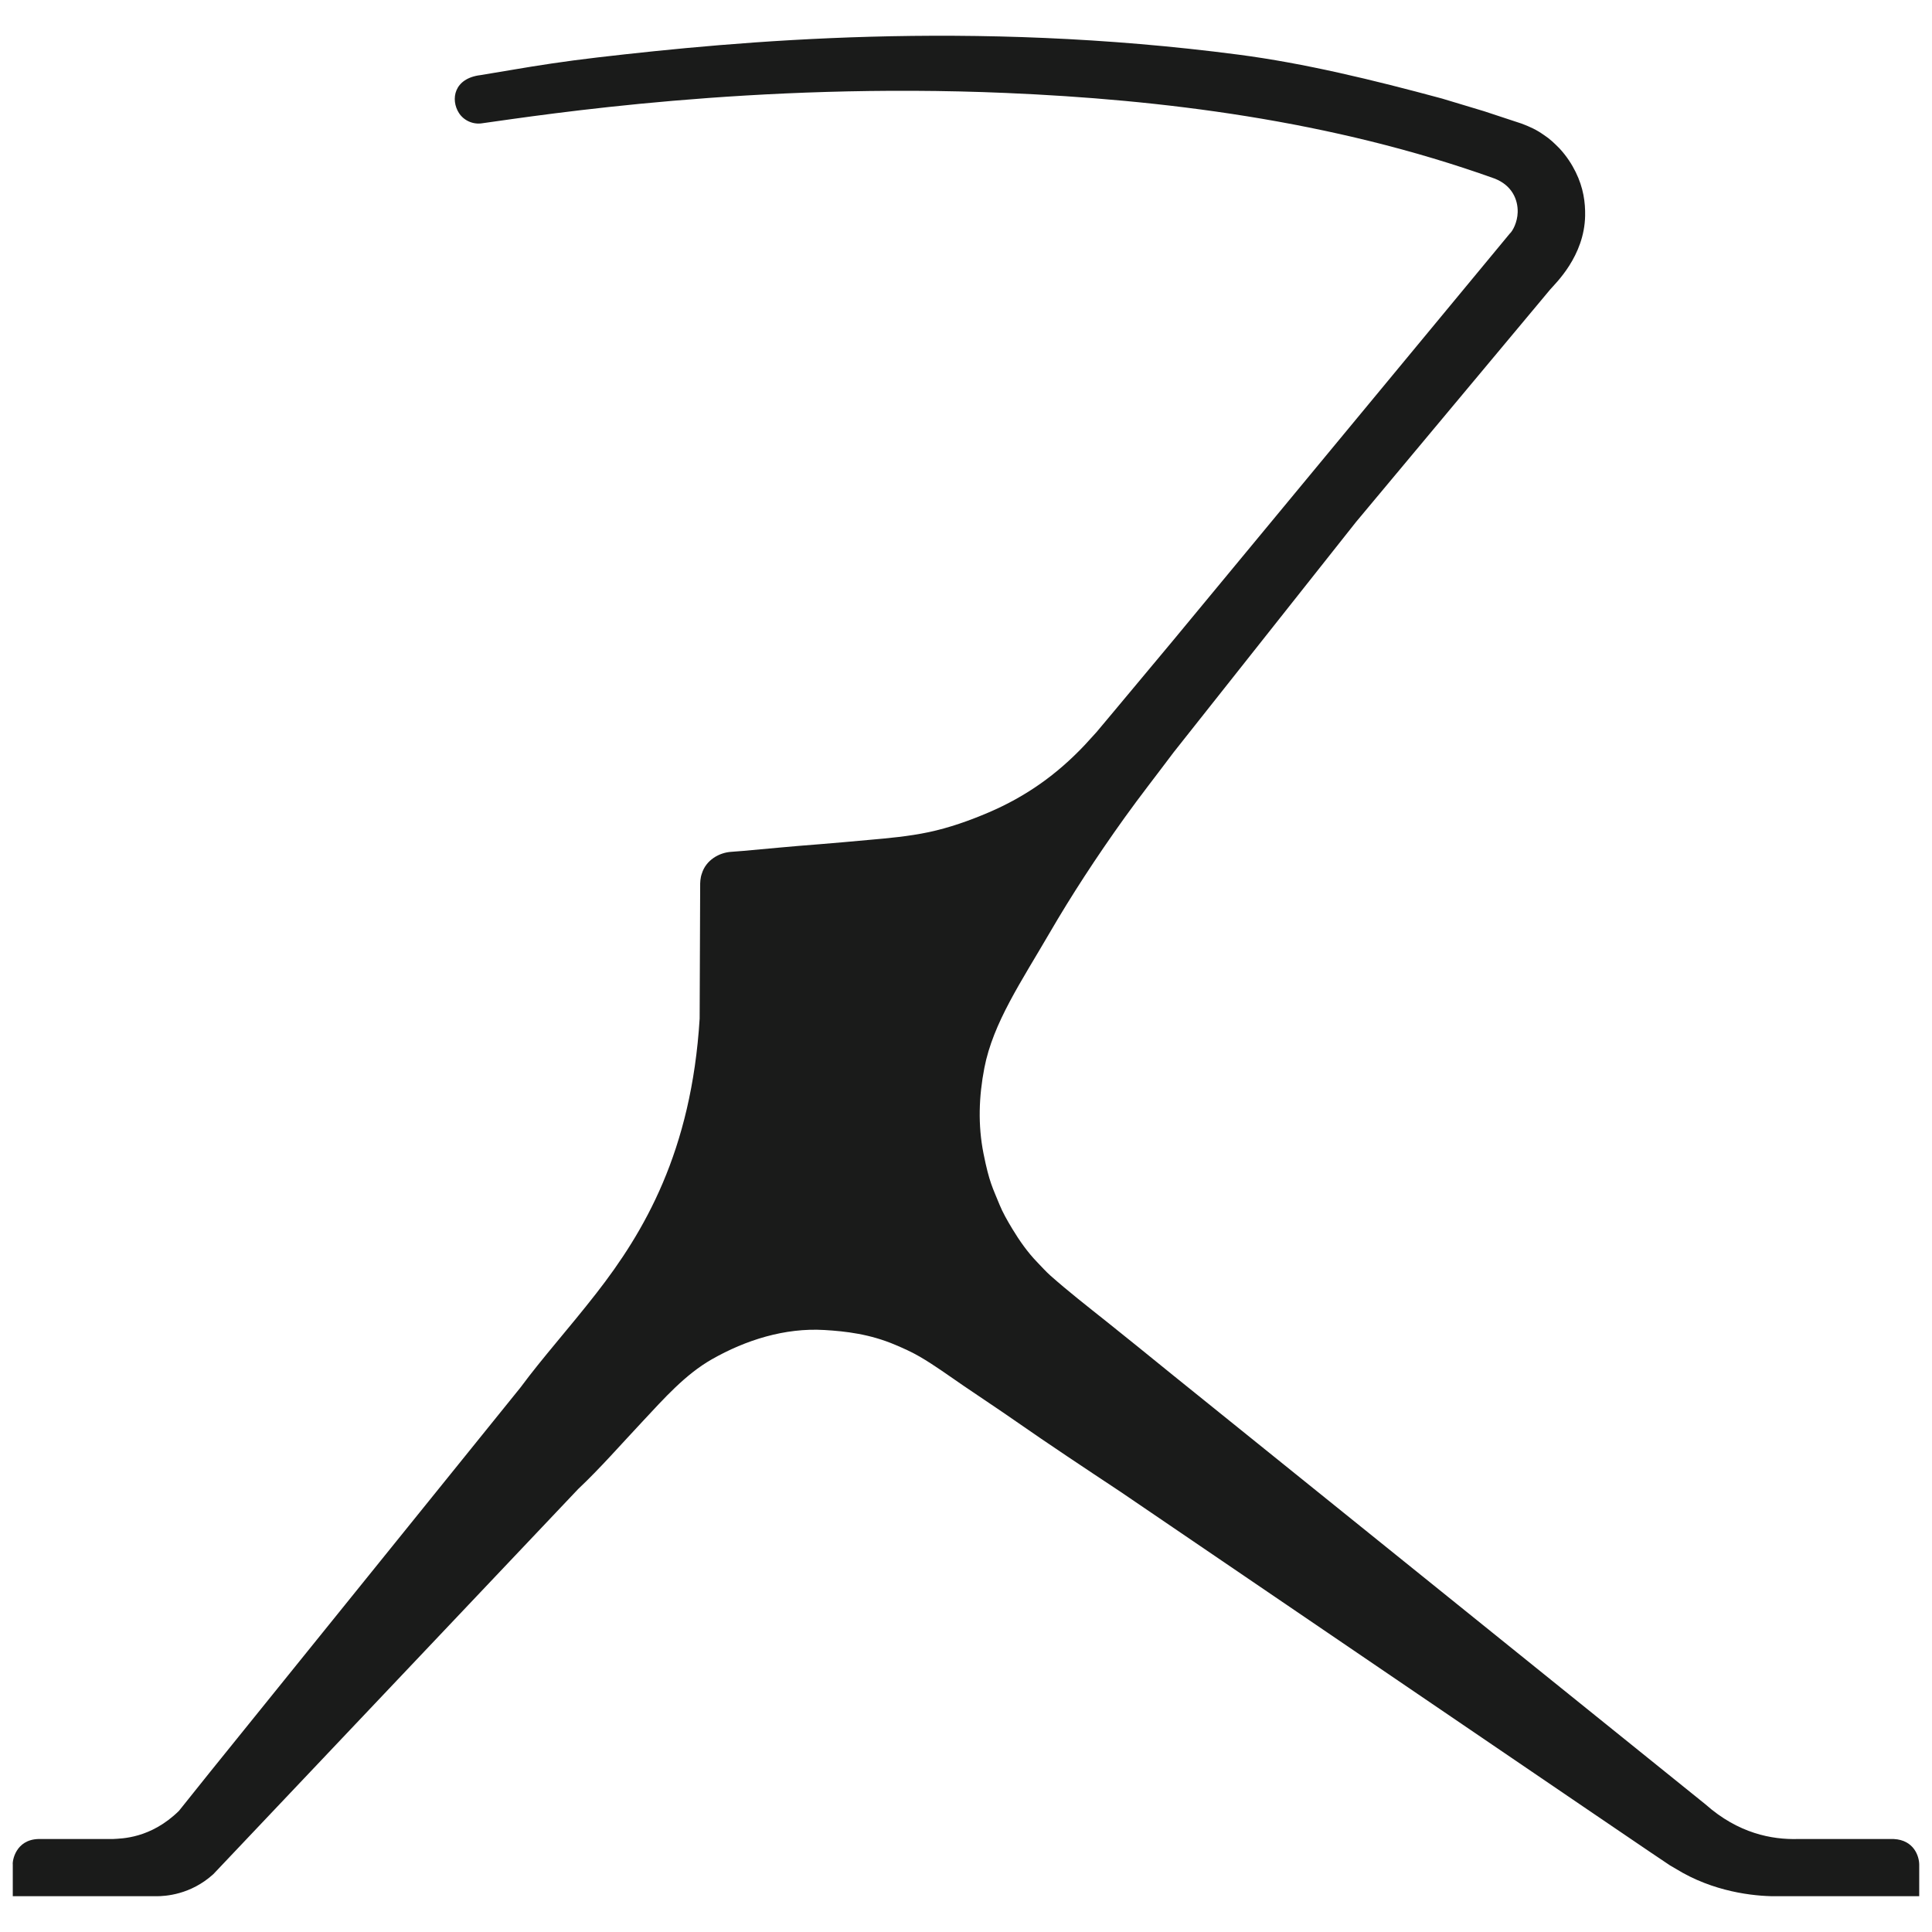 <svg xmlns="http://www.w3.org/2000/svg" xmlns:xlink="http://www.w3.org/1999/xlink" width="500" viewBox="0 0 375 375" height="500" preserveAspectRatio="xMidYMid meet"><path fill="#1a1b1a" d="M 101.031 269.305 C 105.359 263.457 110.371 257.914 115.723 251.055 C 125.023 239.133 134.219 223.492 135.801 197.715 L 135.902 172.18 C 135.887 171.277 135.922 170.406 136.23 169.555 C 137.02 166.977 139.543 165.48 141.973 165.336 L 144.293 165.156 C 148.34 164.801 153.273 164.301 159.203 163.852 C 162.176 163.625 165.34 163.316 168.59 163.031 C 172.418 162.695 176.367 162.344 180.266 161.52 C 184.242 160.676 188.168 159.289 191.875 157.703 C 199.141 154.598 205.133 150.344 210.566 144.59 L 212.84 142.094 L 216.172 138.117 L 227.625 124.398 L 293.043 45.344 C 293.613 44.848 294.527 43.145 294.582 41.199 C 294.648 38.773 293.5 35.965 290.066 34.645 C 258.348 23.289 225.258 19.328 195.324 18.047 C 146.289 15.945 105.734 22.234 93.652 23.918 C 91.836 24.23 90.027 23.402 89.082 21.938 C 87.426 19.359 88.059 15.199 93.281 14.578 C 95.074 14.27 97.254 13.922 99.781 13.492 C 104.141 12.746 109.547 11.898 115.914 11.156 C 143.406 7.957 188.332 3.797 240.441 10.613 C 253.238 12.289 266.426 15.488 279.898 19.129 L 288.066 21.59 L 295.355 23.996 C 297.055 24.645 298.223 25.18 299.656 26.191 C 300.898 27 301.684 27.801 302.684 28.793 C 304.098 30.32 305.117 31.922 305.848 33.414 C 307.352 36.477 307.719 39.312 307.672 41.871 C 307.527 49.742 301.918 54.992 300.906 56.172 L 263.215 101.301 L 227.809 146.012 C 224.516 150.41 221.238 154.586 218.273 158.727 C 212.664 166.555 207.84 174.012 203.832 180.902 C 198.188 190.605 192.758 198.543 191.062 207.293 C 189.996 212.805 189.793 218.359 190.898 223.902 C 192.035 229.594 192.691 230.555 194.004 233.816 C 194.598 235.285 195.512 236.91 196.543 238.605 C 197.852 240.762 199.41 243.027 201.422 245.098 C 202.238 245.941 203.016 246.816 203.902 247.605 C 207.41 250.707 210.973 253.488 214.887 256.602 C 218.836 259.742 222.801 262.98 227.637 266.895 L 331.012 350.207 C 337.43 355.91 343.98 357.074 348.887 356.953 L 367.582 356.953 C 371.496 357.152 372.5 360.293 372.52 361.887 L 372.52 368.055 L 345.223 368.055 C 341.656 368.121 333.973 367.598 326.617 363.516 L 324.16 362.082 L 320.414 359.566 L 307.18 350.578 L 217.473 289.543 C 210.516 284.934 203.531 280.301 197.238 275.914 C 193.738 273.473 190.367 271.266 187.137 269.055 C 184.188 267.035 181.34 264.969 178.602 263.371 C 176.961 262.414 175.367 261.711 173.797 261.043 C 168.84 258.934 164.168 258.398 159.992 258.152 C 152.355 257.703 144.77 260.082 138.168 263.84 C 132.98 266.789 128.805 271.547 125.016 275.582 C 120.547 280.348 116.398 285.094 112.25 288.992 L 41.41 363.773 C 37.008 367.762 32.117 368.074 30.23 368.055 L 2.48 368.055 L 2.48 361.887 C 2.383 361.219 3.02 357.102 7.414 356.953 L 21.938 356.949 C 23.562 356.848 29.219 356.895 34.73 351.492 L 40.812 343.895 Z M 101.031 269.305 " fill-opacity="1" fill-rule="evenodd"></path></svg>